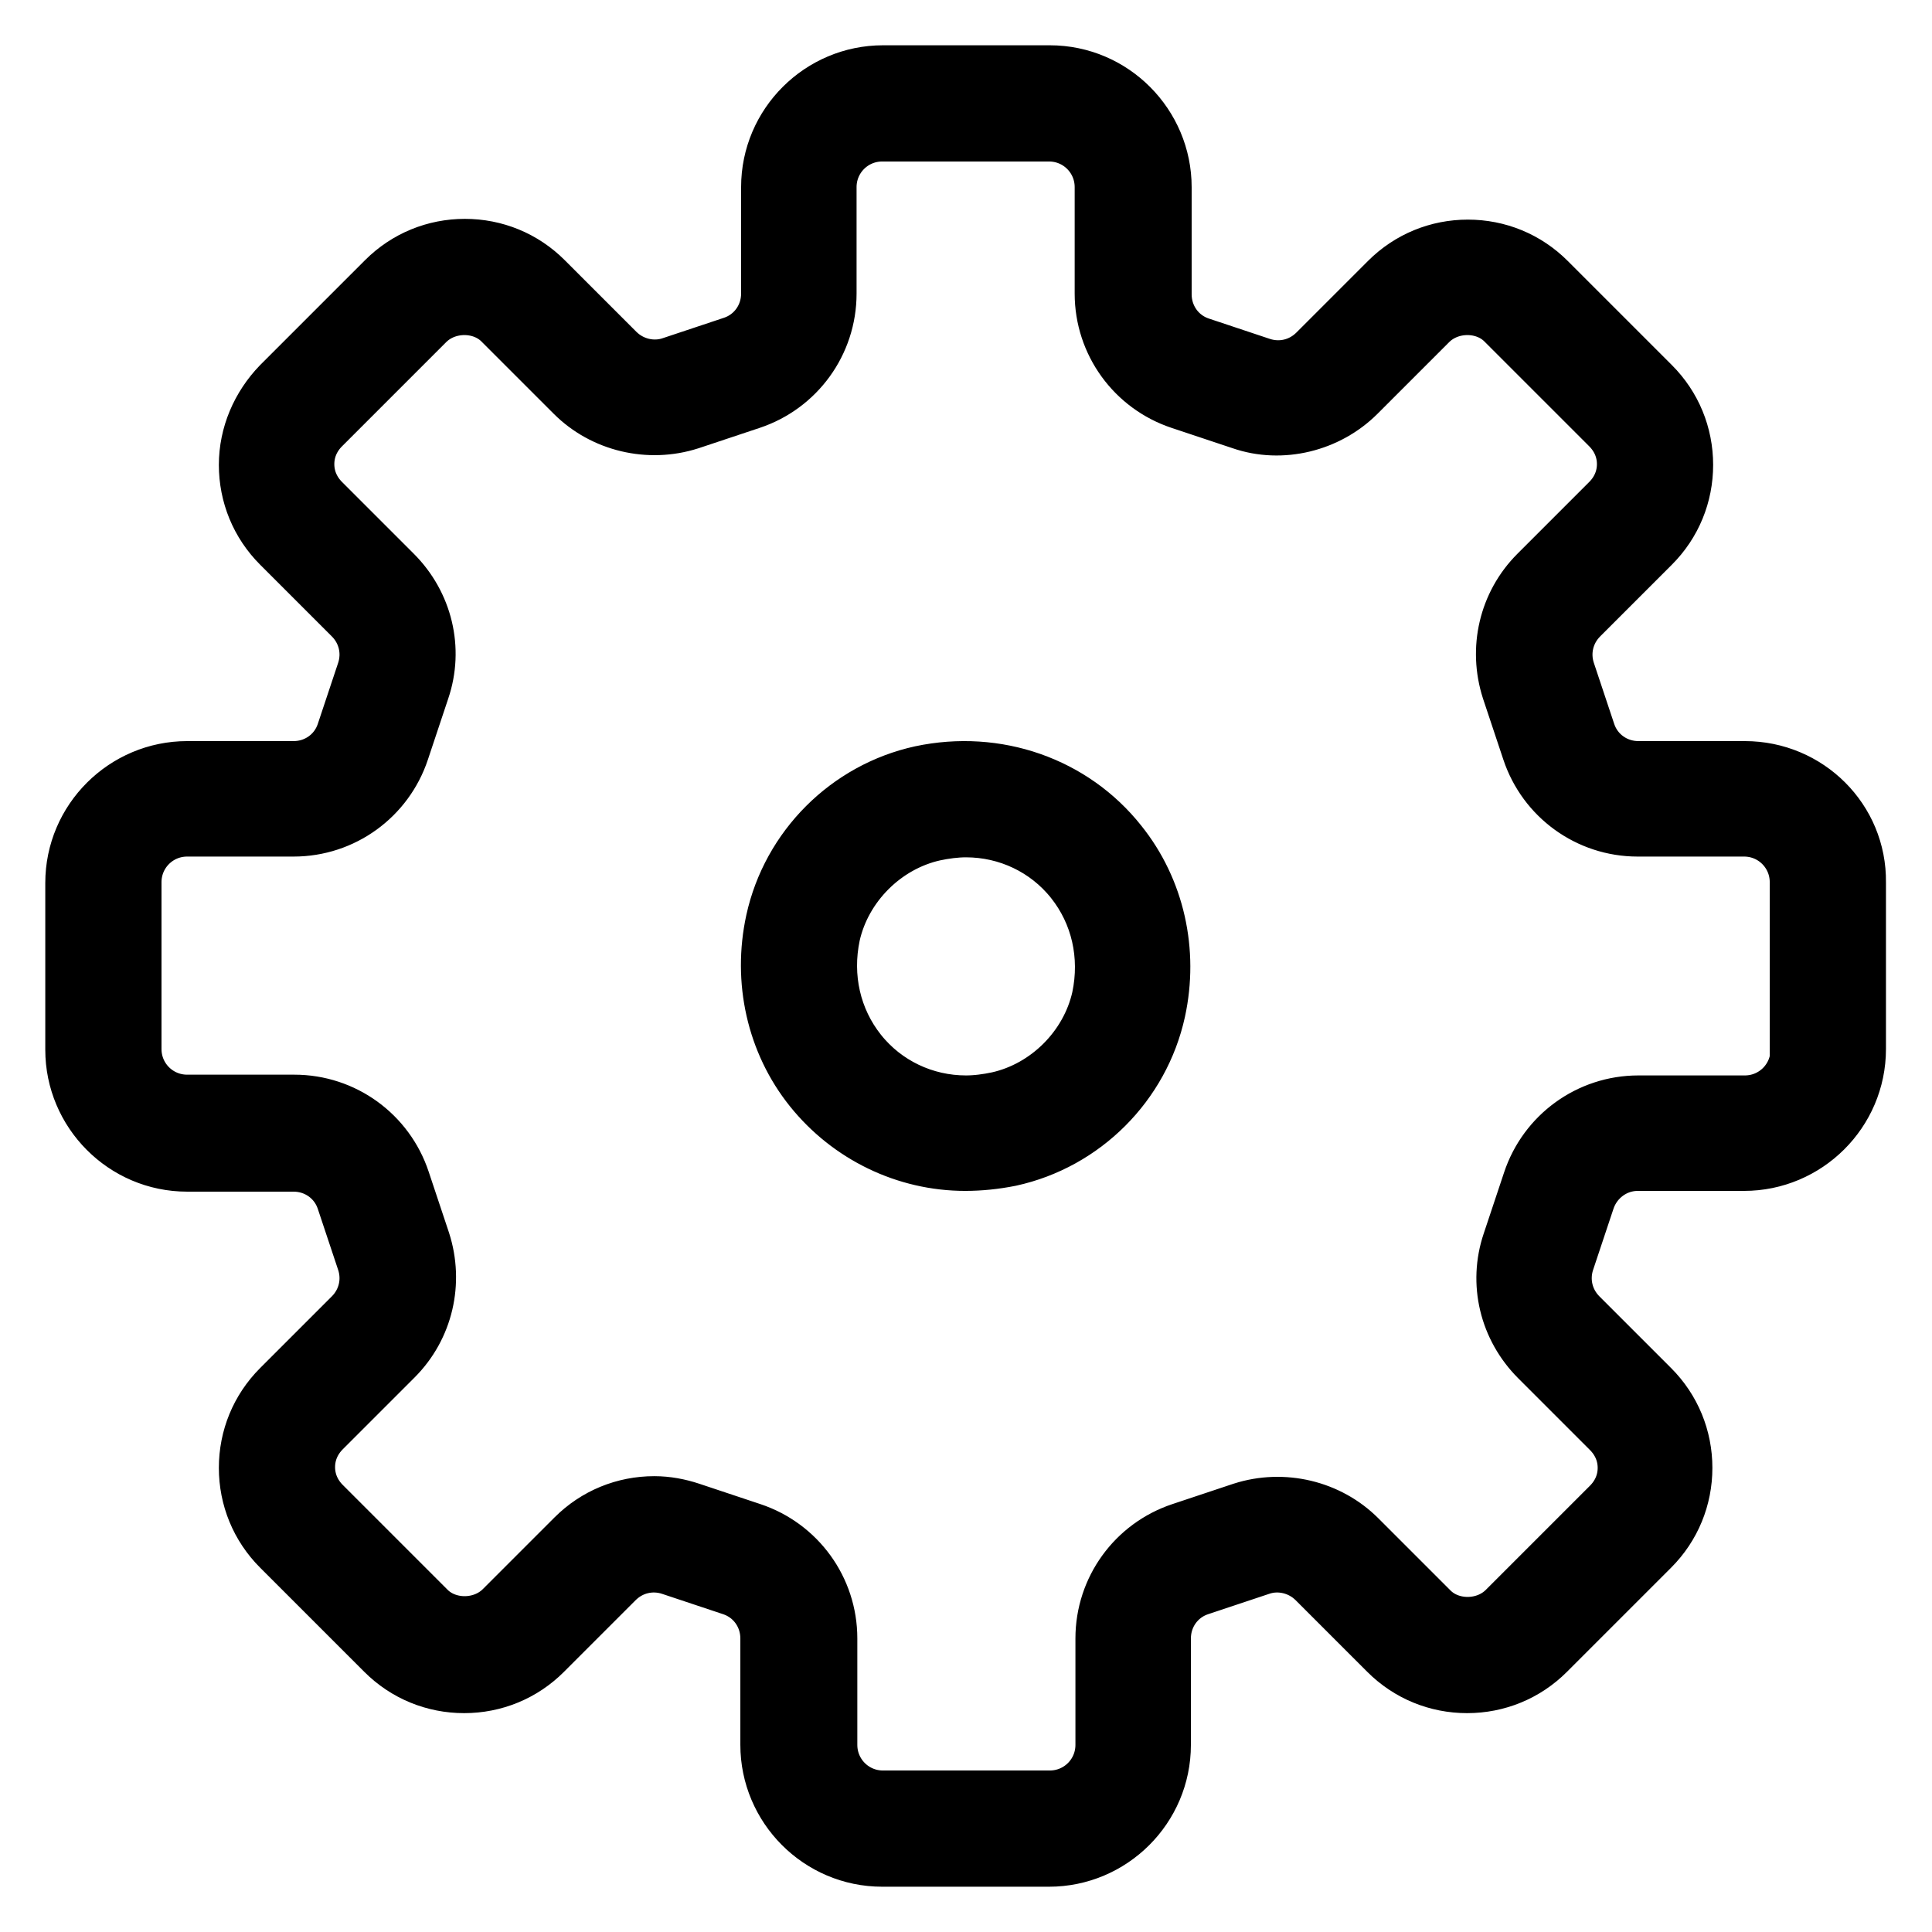 <?xml version="1.0" encoding="utf-8"?>
<!-- Svg Vector Icons : http://www.onlinewebfonts.com/icon -->
<!DOCTYPE svg PUBLIC "-//W3C//DTD SVG 1.1//EN" "http://www.w3.org/Graphics/SVG/1.1/DTD/svg11.dtd">
<svg version="1.1" xmlns="http://www.w3.org/2000/svg" xmlns:xlink="http://www.w3.org/1999/xlink" x="0px" y="0px" viewBox="0 0 256 256" enable-background="new 0 0 256 256" xml:space="preserve">
<g> <path stroke-width="8" fill-opacity="0" stroke="#000000"  d="M231.2,102.2h-14.1c-3.2,0-6-2-7-5l-2.7-8.1c-0.9-2.7-0.2-5.6,1.8-7.6l9.5-9.5c2.8-2.8,4.3-6.5,4.3-10.4 c0-3.9-1.5-7.6-4.3-10.4l-13.8-13.8c-2.8-2.8-6.5-4.3-10.4-4.3c-3.9,0-7.6,1.5-10.4,4.3l-9.5,9.5c-2,2-4.9,2.7-7.6,1.8l-8.1-2.7 c-3-1-5-3.8-5-7V24.8c0-8.1-6.6-14.8-14.8-14.8h-22.1c-8.1,0-14.8,6.6-14.8,14.8v14.1c0,3.2-2,6-5,7l-8.1,2.7 c-2.6,0.9-5.6,0.2-7.6-1.8l-9.5-9.5c-2.8-2.8-6.5-4.3-10.4-4.3c-3.9,0-7.6,1.5-10.4,4.3L37.3,51.2C34.6,54,33,57.7,33,61.6 c0,3.9,1.5,7.6,4.3,10.4l9.5,9.5c2,2,2.7,4.9,1.8,7.6l-2.7,8.1c-1,3-3.8,5-7,5H24.8c-8.1,0-14.8,6.6-14.8,14.8v22.1 c0,8.1,6.6,14.8,14.8,14.8h14.1c3.2,0,6,2,7,5l2.7,8.1c0.9,2.7,0.2,5.6-1.8,7.6l-9.5,9.5c-2.8,2.8-4.3,6.5-4.3,10.4 c0,3.9,1.5,7.6,4.3,10.4l13.8,13.8c2.8,2.8,6.5,4.3,10.4,4.3c3.9,0,7.6-1.5,10.4-4.3l9.5-9.5c2-2,4.9-2.7,7.6-1.8l8.1,2.7 c3,1,5,3.8,5,7v14.1c0,8.1,6.6,14.8,14.8,14.8h22.1c8.1,0,14.8-6.6,14.8-14.8v-14.1c0-3.2,2-6,5-7l8.1-2.7c2.6-0.9,5.6-0.2,7.6,1.8 l9.5,9.5c2.8,2.8,6.5,4.3,10.4,4.3c3.9,0,7.6-1.5,10.4-4.3l13.8-13.8c2.8-2.8,4.3-6.5,4.3-10.4c0-3.9-1.5-7.6-4.3-10.4l-9.5-9.5 c-2-2-2.7-4.9-1.8-7.6l2.7-8.1c1-3,3.8-5.1,7-5.1h14.1c8.1,0,14.8-6.6,14.8-14.8v-22.1C246,108.8,239.4,102.2,231.2,102.2z  M238.6,139.1c0,4.1-3.3,7.4-7.4,7.4h-14.1c-6.4,0-12,4.1-14,10.1l-2.7,8.1c-1.8,5.3-0.4,11.1,3.6,15.1l9.5,9.5 c1.4,1.4,2.2,3.2,2.2,5.2c0,2-0.8,3.8-2.2,5.2l-13.8,13.8c-2.8,2.8-7.7,2.8-10.4,0l-9.5-9.5c-3.9-3.9-9.8-5.3-15.1-3.6l-8.1,2.7 c-6,2-10.1,7.6-10.1,14v14.1c0,4.1-3.3,7.4-7.4,7.4h-22.1c-4.1,0-7.4-3.3-7.4-7.4v-14.1c0-6.4-4.1-12-10.1-14l-8.1-2.7 c-1.5-0.5-3.1-0.8-4.7-0.8c-3.9,0-7.6,1.5-10.4,4.3l-9.5,9.5c-2.8,2.8-7.7,2.8-10.4,0l-13.8-13.8c-1.4-1.4-2.2-3.2-2.2-5.2 c0-2,0.8-3.8,2.2-5.2l9.5-9.5c4-4,5.3-9.8,3.6-15.1l-2.7-8.1c-2-6-7.6-10.1-14-10.1H24.8c-4.1,0-7.4-3.3-7.4-7.4v-22.1 c0-4.1,3.3-7.4,7.4-7.4h14.1c6.4,0,12-4.1,14-10.1l2.7-8.1c1.8-5.3,0.4-11.1-3.6-15.1l-9.5-9.5c-1.4-1.4-2.2-3.2-2.2-5.2 c0-2,0.8-3.8,2.2-5.2l13.8-13.8c2.8-2.8,7.7-2.8,10.4,0l9.5,9.5c3.9,3.9,9.8,5.3,15.1,3.6l8.1-2.7c6-2,10.1-7.6,10.1-14V24.8 c0-4.1,3.3-7.4,7.4-7.4h22.1c4.1,0,7.4,3.3,7.4,7.4v14.1c0,6.4,4.1,12,10.1,14l8.1,2.7c5.2,1.8,11.2,0.3,15.1-3.6l9.5-9.5 c2.8-2.8,7.7-2.8,10.4,0l13.8,13.8c1.4,1.4,2.2,3.2,2.2,5.2c0,2-0.8,3.8-2.2,5.2l-9.5,9.5c-4,4-5.3,9.8-3.6,15.1l2.7,8.1 c2,6,7.6,10.1,14,10.1h14.1c4.1,0,7.4,3.3,7.4,7.4V139.1L238.6,139.1z M122.1,102.8c-9.6,2.1-17.2,9.7-19.3,19.3 c-1.7,7.8,0.1,15.9,5,22c4.9,6.1,12.3,9.7,20.1,9.7h0c1.9,0,3.9-0.2,5.9-0.6c9.6-2.1,17.2-9.7,19.3-19.3c1.7-7.8-0.1-15.9-5-22 C142,104.2,132,100.7,122.1,102.8z M146,132.3c-1.5,6.7-7,12.2-13.7,13.7c-1.4,0.3-2.9,0.5-4.3,0.5h0c-5.6,0-10.9-2.5-14.4-6.9 c-3.5-4.4-4.8-10.1-3.6-15.8c1.5-6.7,7-12.2,13.7-13.7c1.4-0.3,2.9-0.5,4.3-0.5c5.6,0,10.9,2.5,14.4,6.9 C145.9,120.9,147.2,126.6,146,132.3z"/></g>
</svg>